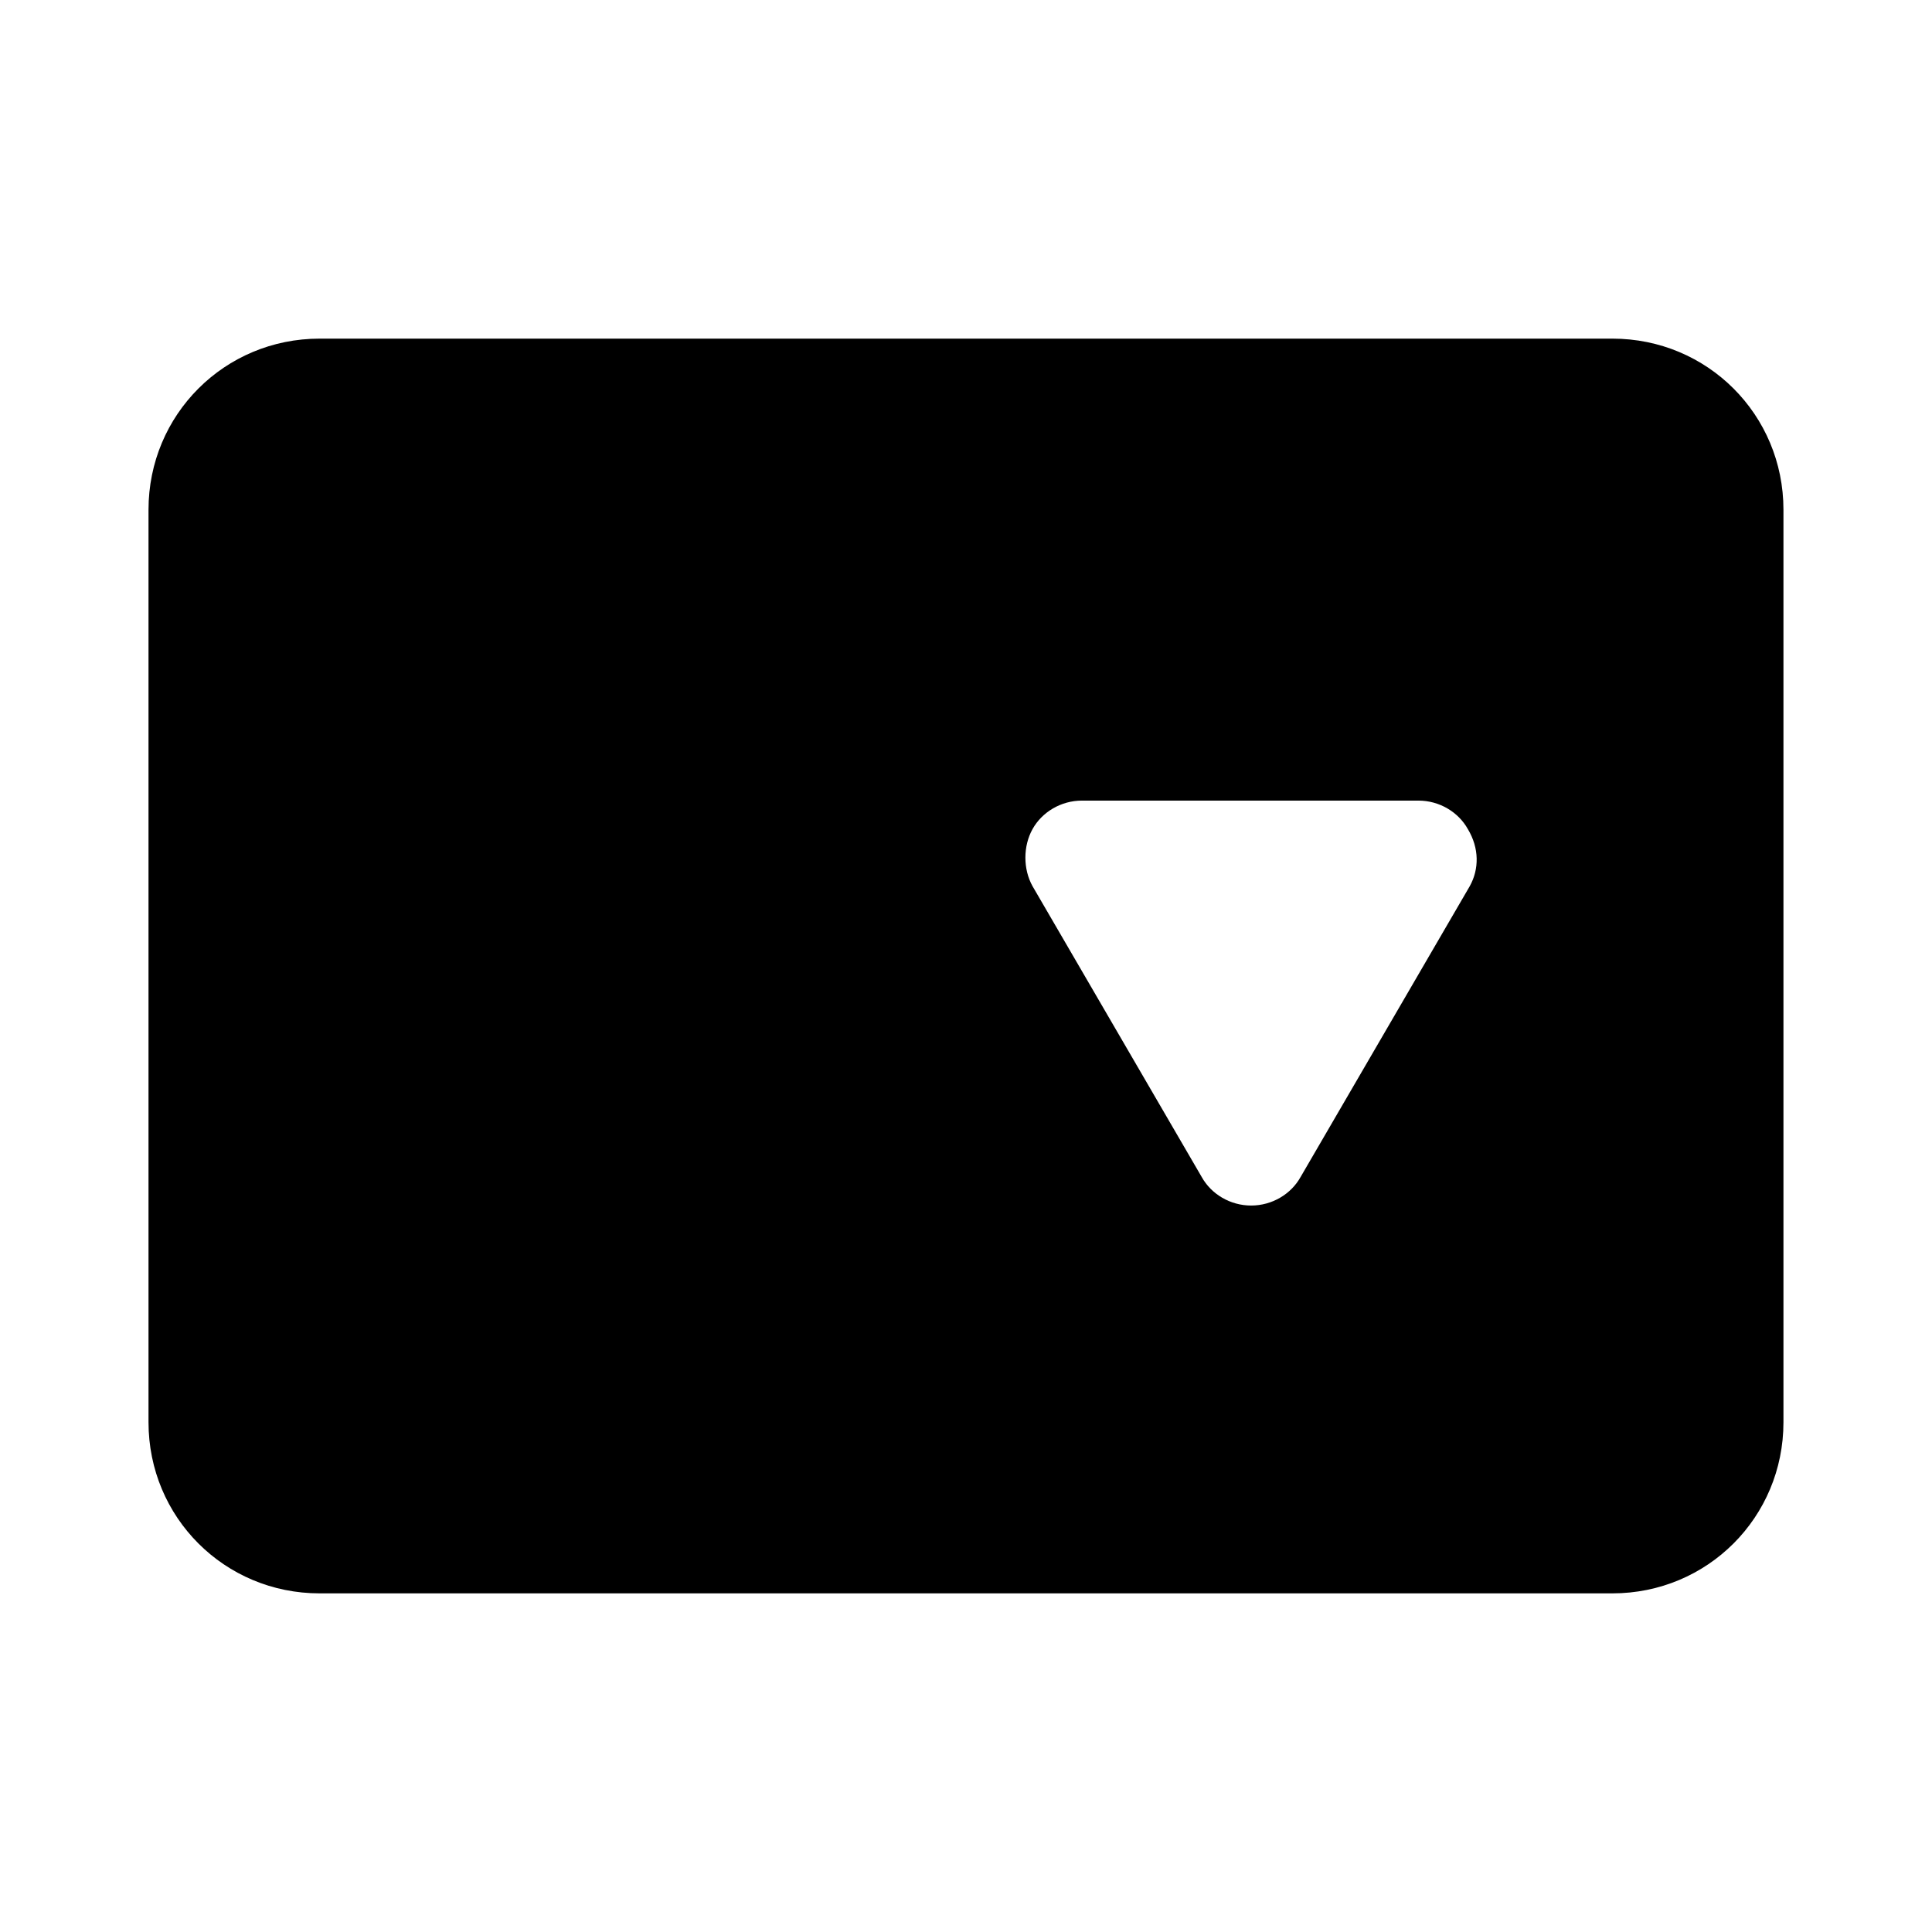 <?xml version="1.0" encoding="UTF-8"?>
<!-- Uploaded to: SVG Repo, www.svgrepo.com, Generator: SVG Repo Mixer Tools -->
<svg fill="#000000" width="800px" height="800px" version="1.1" viewBox="144 144 512 512" xmlns="http://www.w3.org/2000/svg">
 <path d="m571.29 233.74h-342.59c-25.191 0-45.344 20.152-45.344 45.344v241.83c0 25.191 20.152 45.344 45.344 45.344h342.59c25.191 0 45.344-20.152 45.344-45.344v-241.83c0-25.191-20.152-45.344-45.344-45.344zm-37.785 145.1-44.84 77.082c-2.519 4.535-7.559 7.559-13.098 7.559-5.543 0-10.578-3.023-13.098-7.559l-44.84-77.082c-2.519-4.535-2.519-10.578 0-15.113 2.519-4.535 7.559-7.559 13.098-7.559h89.176c5.543 0 10.578 3.023 13.098 7.559 3.023 5.035 3.023 10.578 0.504 15.113z"/>
</svg>